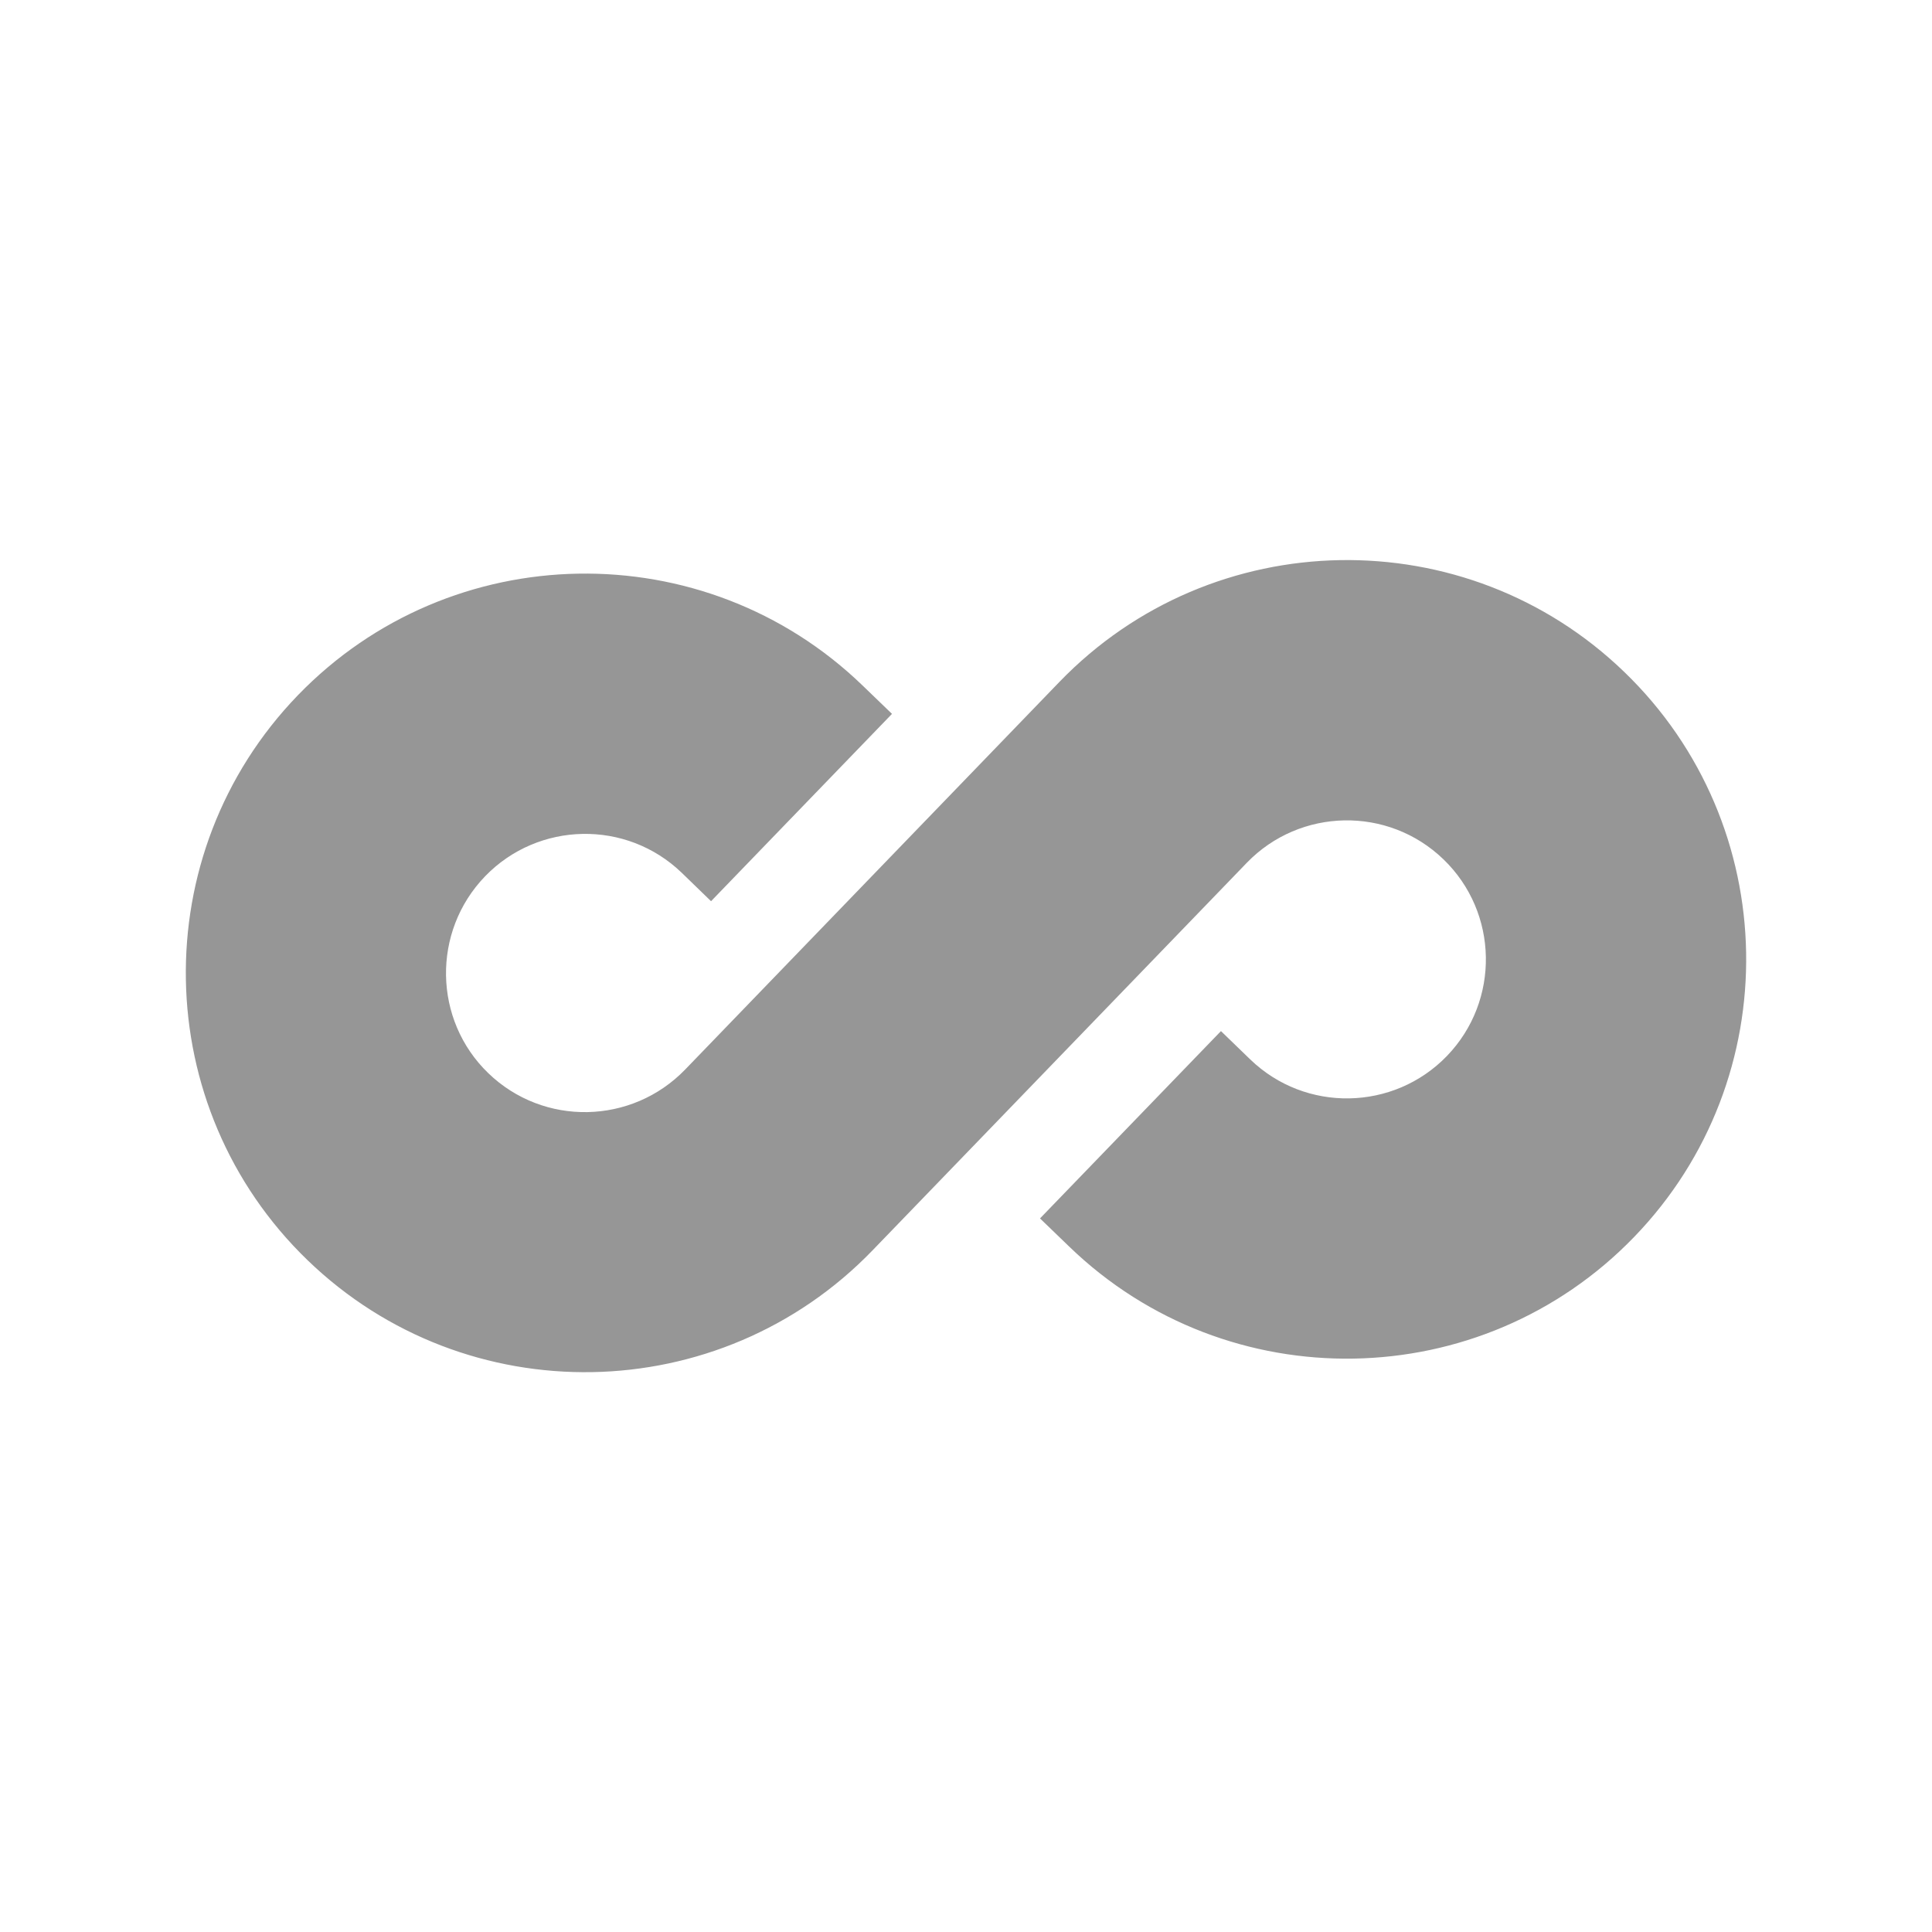 <svg width="26" height="26" viewBox="0 0 26 26" fill="none" xmlns="http://www.w3.org/2000/svg">
<path d="M4.14 16.96C2.007 14.901 1.948 11.491 4.007 9.358C6.066 7.226 9.477 7.166 11.609 9.226L12.004 9.607L9.569 12.128L9.175 11.746C8.431 11.028 7.244 11.052 6.528 11.793C5.81 12.537 5.83 13.727 6.571 14.442C7.315 15.161 8.502 15.137 9.221 14.393L9.779 13.815L14.258 9.176C16.318 7.044 19.728 6.984 21.86 9.044C23.993 11.103 24.052 14.513 21.993 16.645C19.934 18.778 16.523 18.837 14.391 16.778L13.996 16.397L16.431 13.876L16.825 14.257C17.569 14.976 18.756 14.952 19.472 14.211C20.19 13.467 20.167 12.28 19.426 11.565C18.682 10.846 17.495 10.87 16.779 11.611L16.221 12.189L11.742 16.827C9.682 18.96 6.272 19.019 4.14 16.96Z" fill="#969696"/>
</svg>
